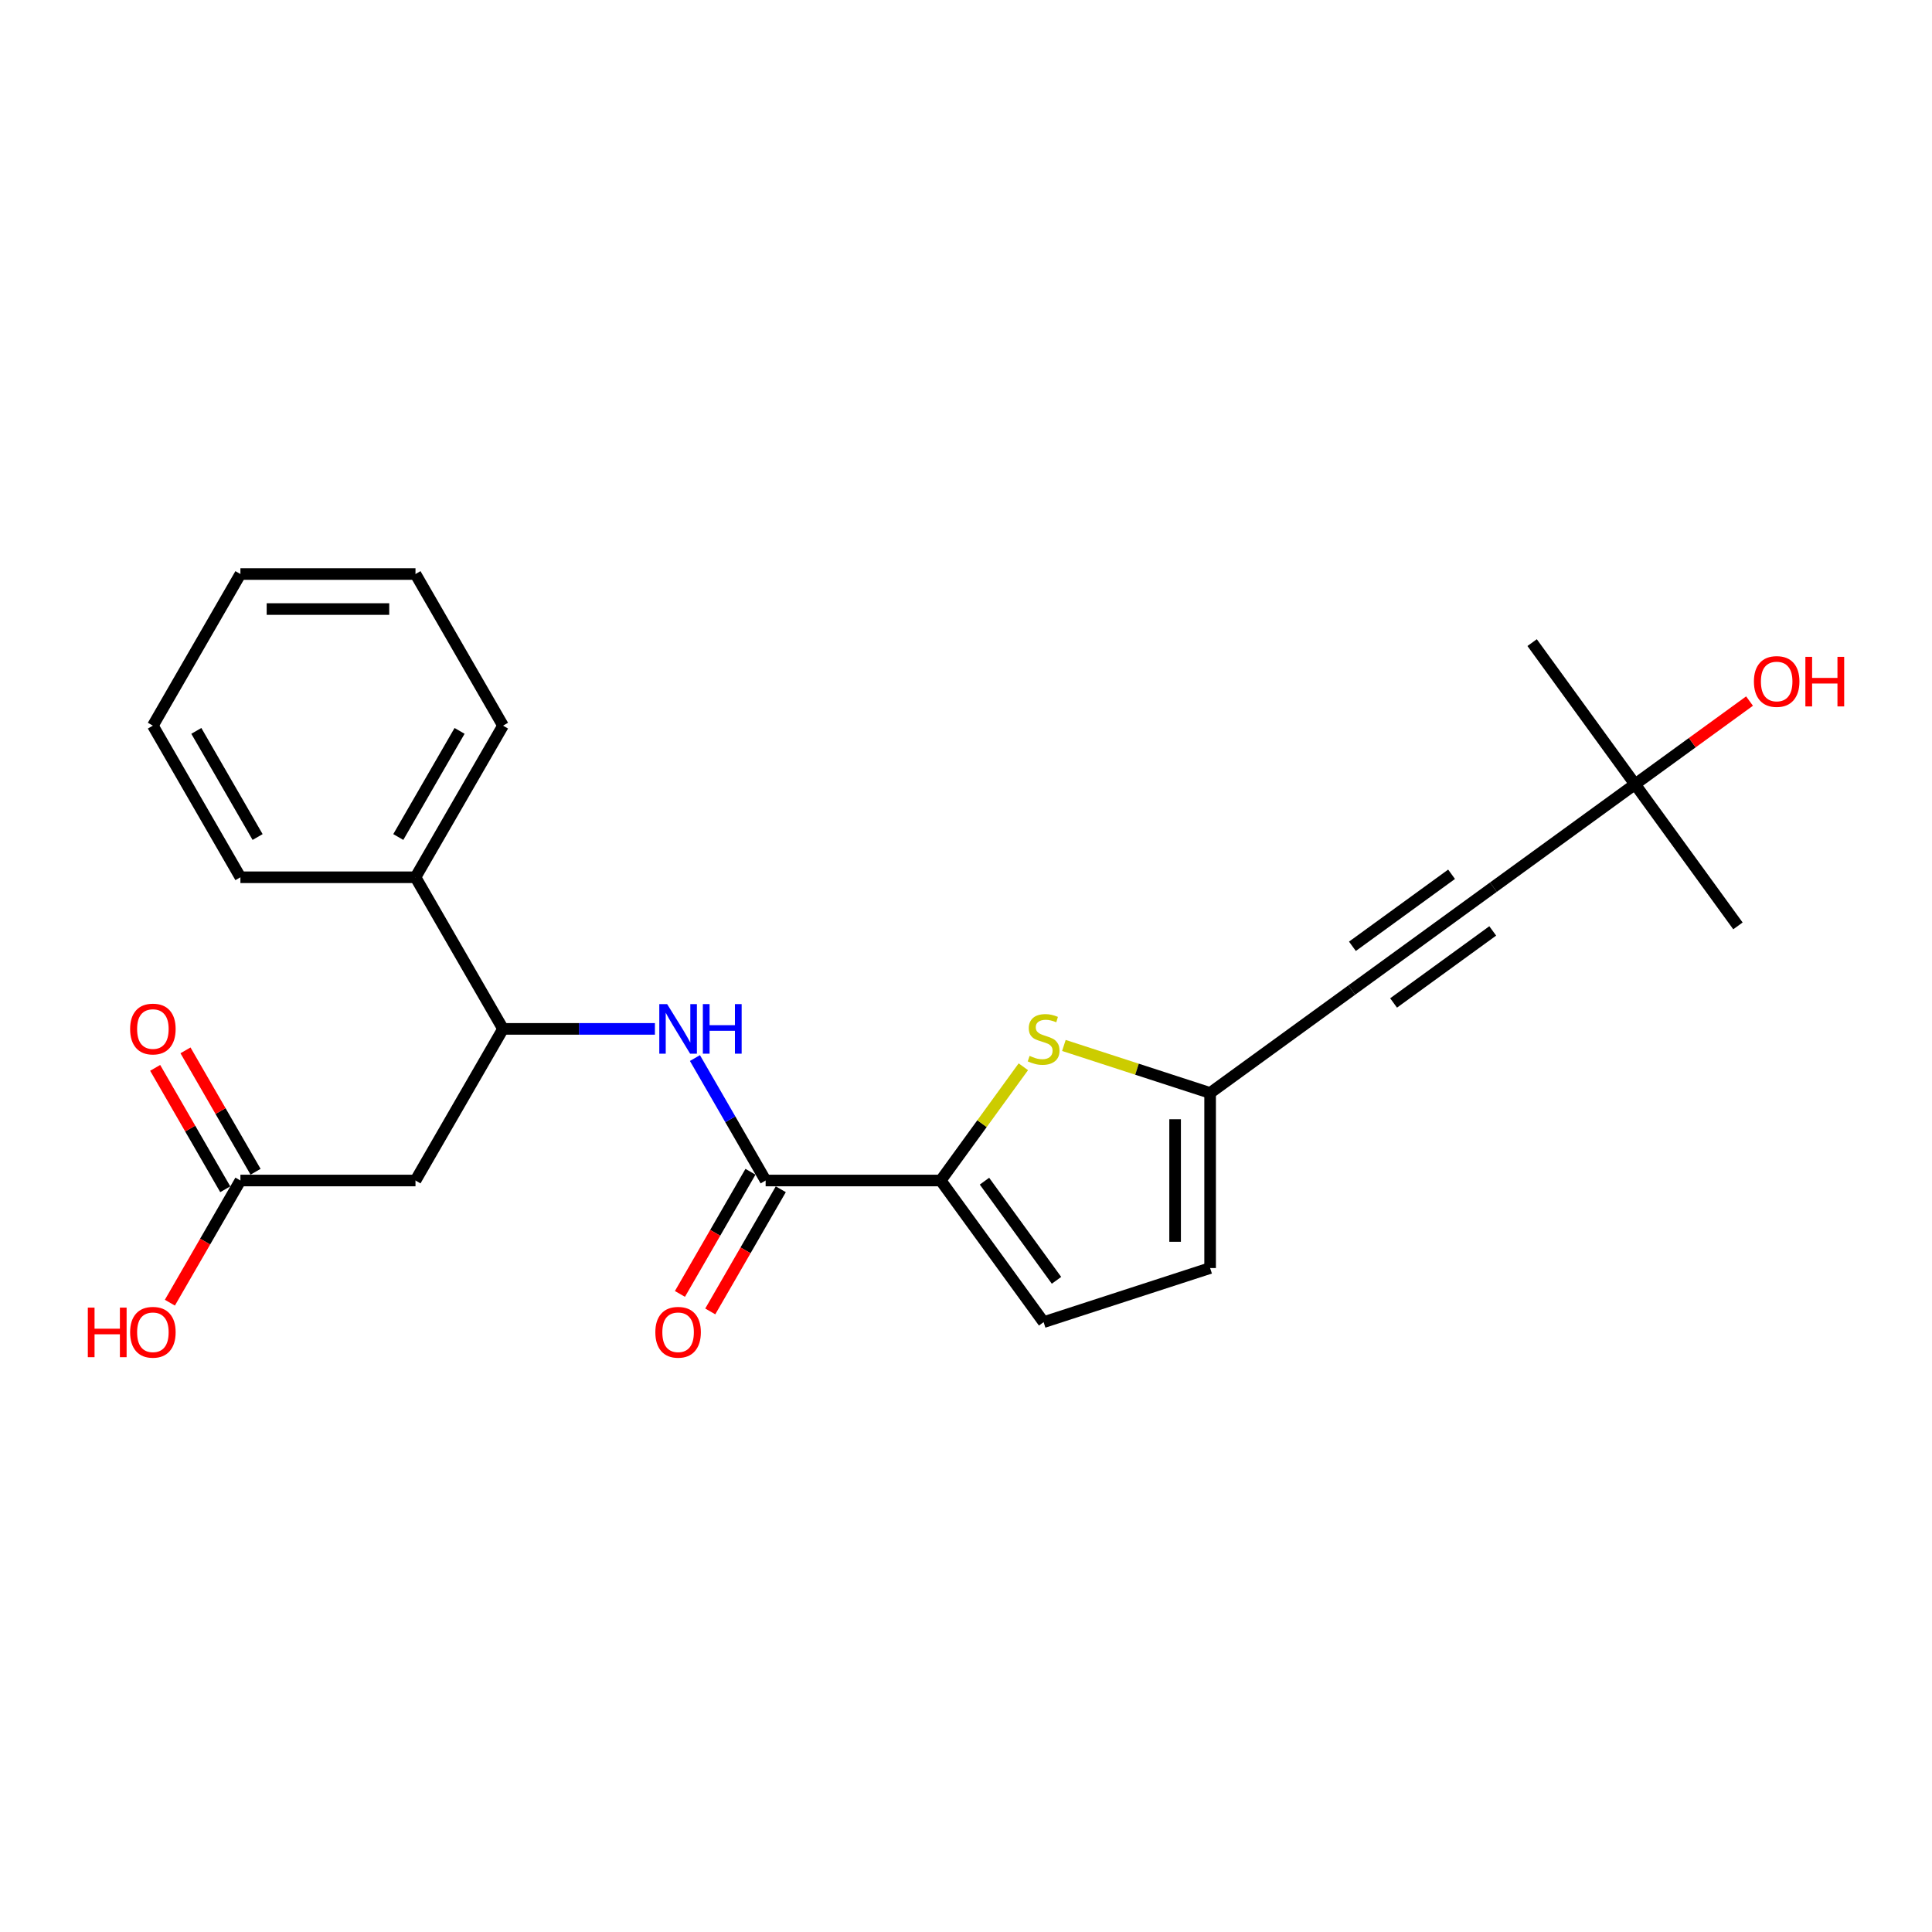<?xml version='1.0' encoding='iso-8859-1'?>
<svg version='1.1' baseProfile='full'
              xmlns='http://www.w3.org/2000/svg'
                      xmlns:rdkit='http://www.rdkit.org/xml'
                      xmlns:xlink='http://www.w3.org/1999/xlink'
                  xml:space='preserve'
width='1000px' height='1000px' viewBox='0 0 1000 1000'>
<!-- END OF HEADER -->
<rect style='opacity:1.0;fill:#FFFFFF;stroke:none' width='1000' height='1000' x='0' y='0'> </rect>
<path class='bond-0' d='M 486.91,611.029 L 396.292,611.029' style='fill:none;fill-rule:evenodd;stroke:#000000;stroke-width:6px;stroke-linecap:butt;stroke-linejoin:miter;stroke-opacity:1' />
<path class='bond-1' d='M 486.91,611.029 L 508.295,581.595' style='fill:none;fill-rule:evenodd;stroke:#000000;stroke-width:6px;stroke-linecap:butt;stroke-linejoin:miter;stroke-opacity:1' />
<path class='bond-1' d='M 508.295,581.595 L 529.68,552.16' style='fill:none;fill-rule:evenodd;stroke:#CCCC00;stroke-width:6px;stroke-linecap:butt;stroke-linejoin:miter;stroke-opacity:1' />
<path class='bond-8' d='M 486.91,611.029 L 540.174,684.34' style='fill:none;fill-rule:evenodd;stroke:#000000;stroke-width:6px;stroke-linecap:butt;stroke-linejoin:miter;stroke-opacity:1' />
<path class='bond-8' d='M 509.562,611.373 L 546.846,662.691' style='fill:none;fill-rule:evenodd;stroke:#000000;stroke-width:6px;stroke-linecap:butt;stroke-linejoin:miter;stroke-opacity:1' />
<path class='bond-3' d='M 396.292,611.029 L 377.995,579.338' style='fill:none;fill-rule:evenodd;stroke:#000000;stroke-width:6px;stroke-linecap:butt;stroke-linejoin:miter;stroke-opacity:1' />
<path class='bond-3' d='M 377.995,579.338 L 359.699,547.648' style='fill:none;fill-rule:evenodd;stroke:#0000FF;stroke-width:6px;stroke-linecap:butt;stroke-linejoin:miter;stroke-opacity:1' />
<path class='bond-12' d='M 388.444,606.498 L 370.189,638.116' style='fill:none;fill-rule:evenodd;stroke:#000000;stroke-width:6px;stroke-linecap:butt;stroke-linejoin:miter;stroke-opacity:1' />
<path class='bond-12' d='M 370.189,638.116 L 351.935,669.733' style='fill:none;fill-rule:evenodd;stroke:#FF0000;stroke-width:6px;stroke-linecap:butt;stroke-linejoin:miter;stroke-opacity:1' />
<path class='bond-12' d='M 404.139,615.56 L 385.885,647.177' style='fill:none;fill-rule:evenodd;stroke:#000000;stroke-width:6px;stroke-linecap:butt;stroke-linejoin:miter;stroke-opacity:1' />
<path class='bond-12' d='M 385.885,647.177 L 367.63,678.795' style='fill:none;fill-rule:evenodd;stroke:#FF0000;stroke-width:6px;stroke-linecap:butt;stroke-linejoin:miter;stroke-opacity:1' />
<path class='bond-5' d='M 550.667,541.127 L 588.512,553.423' style='fill:none;fill-rule:evenodd;stroke:#CCCC00;stroke-width:6px;stroke-linecap:butt;stroke-linejoin:miter;stroke-opacity:1' />
<path class='bond-5' d='M 588.512,553.423 L 626.357,565.72' style='fill:none;fill-rule:evenodd;stroke:#000000;stroke-width:6px;stroke-linecap:butt;stroke-linejoin:miter;stroke-opacity:1' />
<path class='bond-2' d='M 699.668,512.456 L 626.357,565.72' style='fill:none;fill-rule:evenodd;stroke:#000000;stroke-width:6px;stroke-linecap:butt;stroke-linejoin:miter;stroke-opacity:1' />
<path class='bond-4' d='M 699.668,512.456 L 772.98,459.192' style='fill:none;fill-rule:evenodd;stroke:#000000;stroke-width:6px;stroke-linecap:butt;stroke-linejoin:miter;stroke-opacity:1' />
<path class='bond-4' d='M 721.318,519.128 L 772.636,481.844' style='fill:none;fill-rule:evenodd;stroke:#000000;stroke-width:6px;stroke-linecap:butt;stroke-linejoin:miter;stroke-opacity:1' />
<path class='bond-4' d='M 700.012,489.804 L 751.33,452.519' style='fill:none;fill-rule:evenodd;stroke:#000000;stroke-width:6px;stroke-linecap:butt;stroke-linejoin:miter;stroke-opacity:1' />
<path class='bond-7' d='M 338.985,532.551 L 299.675,532.551' style='fill:none;fill-rule:evenodd;stroke:#0000FF;stroke-width:6px;stroke-linecap:butt;stroke-linejoin:miter;stroke-opacity:1' />
<path class='bond-7' d='M 299.675,532.551 L 260.364,532.551' style='fill:none;fill-rule:evenodd;stroke:#000000;stroke-width:6px;stroke-linecap:butt;stroke-linejoin:miter;stroke-opacity:1' />
<path class='bond-11' d='M 772.98,459.192 L 846.292,405.928' style='fill:none;fill-rule:evenodd;stroke:#000000;stroke-width:6px;stroke-linecap:butt;stroke-linejoin:miter;stroke-opacity:1' />
<path class='bond-24' d='M 626.357,565.72 L 626.357,656.338' style='fill:none;fill-rule:evenodd;stroke:#000000;stroke-width:6px;stroke-linecap:butt;stroke-linejoin:miter;stroke-opacity:1' />
<path class='bond-24' d='M 608.233,579.312 L 608.233,642.745' style='fill:none;fill-rule:evenodd;stroke:#000000;stroke-width:6px;stroke-linecap:butt;stroke-linejoin:miter;stroke-opacity:1' />
<path class='bond-6' d='M 215.055,611.029 L 260.364,532.551' style='fill:none;fill-rule:evenodd;stroke:#000000;stroke-width:6px;stroke-linecap:butt;stroke-linejoin:miter;stroke-opacity:1' />
<path class='bond-9' d='M 215.055,611.029 L 124.437,611.029' style='fill:none;fill-rule:evenodd;stroke:#000000;stroke-width:6px;stroke-linecap:butt;stroke-linejoin:miter;stroke-opacity:1' />
<path class='bond-14' d='M 260.364,532.551 L 215.055,454.074' style='fill:none;fill-rule:evenodd;stroke:#000000;stroke-width:6px;stroke-linecap:butt;stroke-linejoin:miter;stroke-opacity:1' />
<path class='bond-10' d='M 540.174,684.34 L 626.357,656.338' style='fill:none;fill-rule:evenodd;stroke:#000000;stroke-width:6px;stroke-linecap:butt;stroke-linejoin:miter;stroke-opacity:1' />
<path class='bond-13' d='M 132.285,606.498 L 114.146,575.079' style='fill:none;fill-rule:evenodd;stroke:#000000;stroke-width:6px;stroke-linecap:butt;stroke-linejoin:miter;stroke-opacity:1' />
<path class='bond-13' d='M 114.146,575.079 L 96.006,543.661' style='fill:none;fill-rule:evenodd;stroke:#FF0000;stroke-width:6px;stroke-linecap:butt;stroke-linejoin:miter;stroke-opacity:1' />
<path class='bond-13' d='M 116.59,615.56 L 98.45,584.141' style='fill:none;fill-rule:evenodd;stroke:#000000;stroke-width:6px;stroke-linecap:butt;stroke-linejoin:miter;stroke-opacity:1' />
<path class='bond-13' d='M 98.45,584.141 L 80.311,552.723' style='fill:none;fill-rule:evenodd;stroke:#FF0000;stroke-width:6px;stroke-linecap:butt;stroke-linejoin:miter;stroke-opacity:1' />
<path class='bond-15' d='M 124.437,611.029 L 106.183,642.647' style='fill:none;fill-rule:evenodd;stroke:#000000;stroke-width:6px;stroke-linecap:butt;stroke-linejoin:miter;stroke-opacity:1' />
<path class='bond-15' d='M 106.183,642.647 L 87.928,674.264' style='fill:none;fill-rule:evenodd;stroke:#FF0000;stroke-width:6px;stroke-linecap:butt;stroke-linejoin:miter;stroke-opacity:1' />
<path class='bond-16' d='M 846.292,405.928 L 875.924,384.398' style='fill:none;fill-rule:evenodd;stroke:#000000;stroke-width:6px;stroke-linecap:butt;stroke-linejoin:miter;stroke-opacity:1' />
<path class='bond-16' d='M 875.924,384.398 L 905.557,362.869' style='fill:none;fill-rule:evenodd;stroke:#FF0000;stroke-width:6px;stroke-linecap:butt;stroke-linejoin:miter;stroke-opacity:1' />
<path class='bond-17' d='M 846.292,405.928 L 793.028,332.616' style='fill:none;fill-rule:evenodd;stroke:#000000;stroke-width:6px;stroke-linecap:butt;stroke-linejoin:miter;stroke-opacity:1' />
<path class='bond-18' d='M 846.292,405.928 L 899.556,479.239' style='fill:none;fill-rule:evenodd;stroke:#000000;stroke-width:6px;stroke-linecap:butt;stroke-linejoin:miter;stroke-opacity:1' />
<path class='bond-19' d='M 215.055,454.074 L 260.364,375.596' style='fill:none;fill-rule:evenodd;stroke:#000000;stroke-width:6px;stroke-linecap:butt;stroke-linejoin:miter;stroke-opacity:1' />
<path class='bond-19' d='M 206.156,433.24 L 237.873,378.306' style='fill:none;fill-rule:evenodd;stroke:#000000;stroke-width:6px;stroke-linecap:butt;stroke-linejoin:miter;stroke-opacity:1' />
<path class='bond-20' d='M 215.055,454.074 L 124.437,454.074' style='fill:none;fill-rule:evenodd;stroke:#000000;stroke-width:6px;stroke-linecap:butt;stroke-linejoin:miter;stroke-opacity:1' />
<path class='bond-22' d='M 260.364,375.596 L 215.055,297.118' style='fill:none;fill-rule:evenodd;stroke:#000000;stroke-width:6px;stroke-linecap:butt;stroke-linejoin:miter;stroke-opacity:1' />
<path class='bond-21' d='M 124.437,454.074 L 79.128,375.596' style='fill:none;fill-rule:evenodd;stroke:#000000;stroke-width:6px;stroke-linecap:butt;stroke-linejoin:miter;stroke-opacity:1' />
<path class='bond-21' d='M 133.336,433.24 L 101.62,378.306' style='fill:none;fill-rule:evenodd;stroke:#000000;stroke-width:6px;stroke-linecap:butt;stroke-linejoin:miter;stroke-opacity:1' />
<path class='bond-23' d='M 79.128,375.596 L 124.437,297.118' style='fill:none;fill-rule:evenodd;stroke:#000000;stroke-width:6px;stroke-linecap:butt;stroke-linejoin:miter;stroke-opacity:1' />
<path class='bond-25' d='M 215.055,297.118 L 124.437,297.118' style='fill:none;fill-rule:evenodd;stroke:#000000;stroke-width:6px;stroke-linecap:butt;stroke-linejoin:miter;stroke-opacity:1' />
<path class='bond-25' d='M 201.463,315.242 L 138.03,315.242' style='fill:none;fill-rule:evenodd;stroke:#000000;stroke-width:6px;stroke-linecap:butt;stroke-linejoin:miter;stroke-opacity:1' />
<path  class='atom-2' d='M 532.924 546.525
Q 533.214 546.634, 534.41 547.141
Q 535.607 547.649, 536.912 547.975
Q 538.253 548.265, 539.558 548.265
Q 541.986 548.265, 543.4 547.105
Q 544.813 545.909, 544.813 543.843
Q 544.813 542.429, 544.088 541.559
Q 543.4 540.689, 542.312 540.218
Q 541.225 539.747, 539.413 539.203
Q 537.129 538.515, 535.752 537.862
Q 534.41 537.21, 533.432 535.832
Q 532.489 534.455, 532.489 532.135
Q 532.489 528.909, 534.664 526.915
Q 536.875 524.922, 541.225 524.922
Q 544.197 524.922, 547.568 526.336
L 546.735 529.127
Q 543.654 527.858, 541.334 527.858
Q 538.833 527.858, 537.455 528.909
Q 536.078 529.924, 536.114 531.7
Q 536.114 533.078, 536.803 533.911
Q 537.528 534.745, 538.543 535.216
Q 539.594 535.687, 541.334 536.231
Q 543.654 536.956, 545.031 537.681
Q 546.408 538.406, 547.387 539.892
Q 548.402 541.342, 548.402 543.843
Q 548.402 547.395, 546.01 549.316
Q 543.654 551.201, 539.703 551.201
Q 537.419 551.201, 535.679 550.694
Q 533.975 550.222, 531.946 549.389
L 532.924 546.525
' fill='#CCCC00'/>
<path  class='atom-4' d='M 345.31 519.72
L 353.719 533.312
Q 354.553 534.654, 355.894 537.082
Q 357.235 539.511, 357.308 539.656
L 357.308 519.72
L 360.715 519.72
L 360.715 545.383
L 357.199 545.383
L 348.173 530.521
Q 347.122 528.781, 345.999 526.788
Q 344.911 524.794, 344.585 524.178
L 344.585 545.383
L 341.25 545.383
L 341.25 519.72
L 345.31 519.72
' fill='#0000FF'/>
<path  class='atom-4' d='M 363.796 519.72
L 367.276 519.72
L 367.276 530.63
L 380.397 530.63
L 380.397 519.72
L 383.877 519.72
L 383.877 545.383
L 380.397 545.383
L 380.397 533.53
L 367.276 533.53
L 367.276 545.383
L 363.796 545.383
L 363.796 519.72
' fill='#0000FF'/>
<path  class='atom-13' d='M 339.202 689.579
Q 339.202 683.417, 342.247 679.973
Q 345.292 676.53, 350.983 676.53
Q 356.673 676.53, 359.718 679.973
Q 362.763 683.417, 362.763 689.579
Q 362.763 695.813, 359.682 699.366
Q 356.601 702.882, 350.983 702.882
Q 345.328 702.882, 342.247 699.366
Q 339.202 695.85, 339.202 689.579
M 350.983 699.982
Q 354.897 699.982, 357 697.372
Q 359.138 694.726, 359.138 689.579
Q 359.138 684.54, 357 682.003
Q 354.897 679.43, 350.983 679.43
Q 347.068 679.43, 344.929 681.967
Q 342.827 684.504, 342.827 689.579
Q 342.827 694.762, 344.929 697.372
Q 347.068 699.982, 350.983 699.982
' fill='#FF0000'/>
<path  class='atom-14' d='M 67.348 532.624
Q 67.348 526.462, 70.393 523.018
Q 73.437 519.575, 79.128 519.575
Q 84.819 519.575, 87.864 523.018
Q 90.909 526.462, 90.909 532.624
Q 90.909 538.858, 87.828 542.41
Q 84.747 545.926, 79.128 545.926
Q 73.474 545.926, 70.393 542.41
Q 67.348 538.894, 67.348 532.624
M 79.128 543.027
Q 83.043 543.027, 85.145 540.417
Q 87.284 537.771, 87.284 532.624
Q 87.284 527.585, 85.145 525.048
Q 83.043 522.474, 79.128 522.474
Q 75.213 522.474, 73.075 525.012
Q 70.973 527.549, 70.973 532.624
Q 70.973 537.807, 73.075 540.417
Q 75.213 543.027, 79.128 543.027
' fill='#FF0000'/>
<path  class='atom-16' d='M 45.455 676.82
L 48.934 676.82
L 48.934 687.73
L 62.056 687.73
L 62.056 676.82
L 65.535 676.82
L 65.535 702.483
L 62.056 702.483
L 62.056 690.63
L 48.934 690.63
L 48.934 702.483
L 45.455 702.483
L 45.455 676.82
' fill='#FF0000'/>
<path  class='atom-16' d='M 67.348 689.579
Q 67.348 683.417, 70.393 679.973
Q 73.437 676.53, 79.128 676.53
Q 84.819 676.53, 87.864 679.973
Q 90.909 683.417, 90.909 689.579
Q 90.909 695.813, 87.828 699.366
Q 84.747 702.882, 79.128 702.882
Q 73.474 702.882, 70.393 699.366
Q 67.348 695.85, 67.348 689.579
M 79.128 699.982
Q 83.043 699.982, 85.145 697.372
Q 87.284 694.726, 87.284 689.579
Q 87.284 684.54, 85.145 682.003
Q 83.043 679.43, 79.128 679.43
Q 75.213 679.43, 73.075 681.967
Q 70.973 684.504, 70.973 689.579
Q 70.973 694.762, 73.075 697.372
Q 75.213 699.982, 79.128 699.982
' fill='#FF0000'/>
<path  class='atom-17' d='M 907.823 352.736
Q 907.823 346.574, 910.868 343.131
Q 913.912 339.687, 919.603 339.687
Q 925.294 339.687, 928.339 343.131
Q 931.383 346.574, 931.383 352.736
Q 931.383 358.971, 928.302 362.523
Q 925.221 366.039, 919.603 366.039
Q 913.949 366.039, 910.868 362.523
Q 907.823 359.007, 907.823 352.736
M 919.603 363.139
Q 923.518 363.139, 925.62 360.529
Q 927.759 357.883, 927.759 352.736
Q 927.759 347.698, 925.62 345.161
Q 923.518 342.587, 919.603 342.587
Q 915.688 342.587, 913.55 345.124
Q 911.447 347.662, 911.447 352.736
Q 911.447 357.92, 913.55 360.529
Q 915.688 363.139, 919.603 363.139
' fill='#FF0000'/>
<path  class='atom-17' d='M 934.464 339.977
L 937.944 339.977
L 937.944 350.888
L 951.066 350.888
L 951.066 339.977
L 954.545 339.977
L 954.545 365.64
L 951.066 365.64
L 951.066 353.787
L 937.944 353.787
L 937.944 365.64
L 934.464 365.64
L 934.464 339.977
' fill='#FF0000'/>
</svg>
